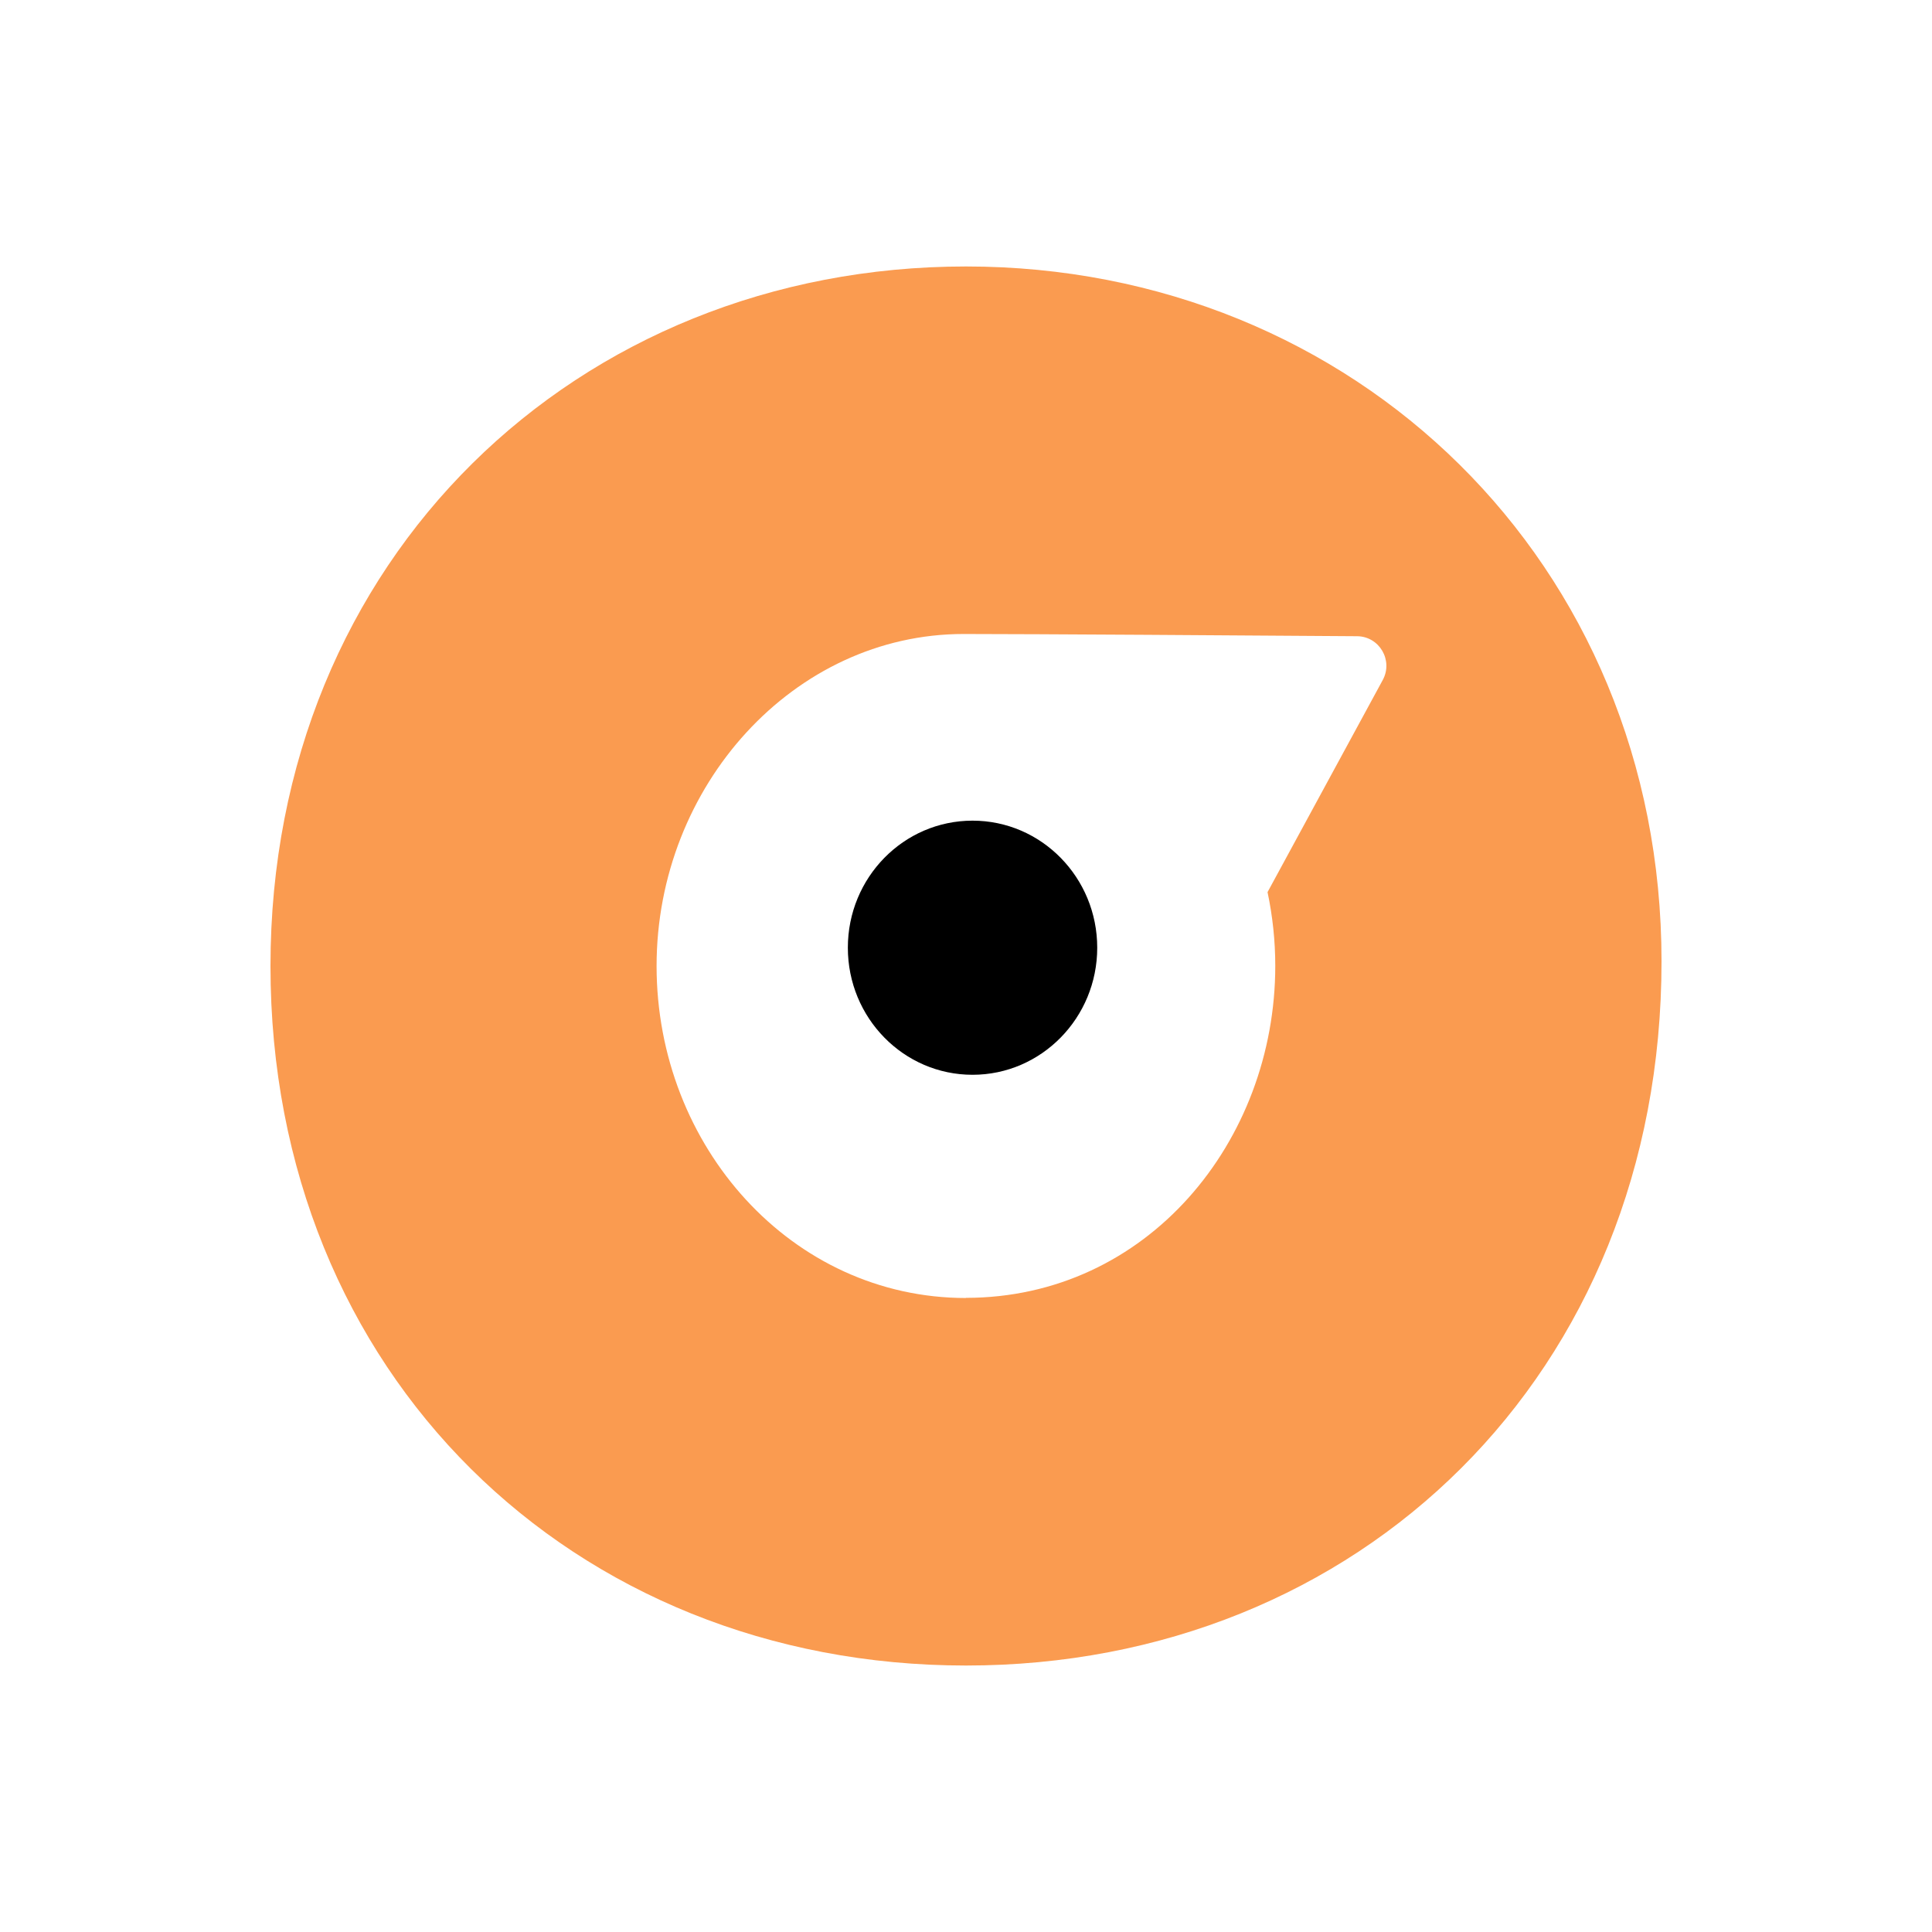 <?xml version="1.0" encoding="UTF-8"?>
<svg xmlns="http://www.w3.org/2000/svg" id="Calque_1" viewBox="0 0 130 130">
  <defs>
    <style>.cls-1{fill:#fa9b50;}</style>
  </defs>
  <path class="cls-1" d="m111.8,64.68c0-26.8-20.66-46.75-46.8-46.75s-46.8,19.62-46.8,47.07,20.35,47.07,46.8,47.07,46.8-19.62,46.8-47.38Zm-46.8,22.66c-11.74,0-20.82-10.21-20.82-22.34s9.24-22.34,20.66-22.34c4.47,0,19.68.1,26.47.15,1.51.01,2.45,1.63,1.73,2.95l-7.75,14.27c.34,1.61.52,3.27.52,4.96,0,11.81-8.61,22.34-20.82,22.34Z"></path>
  <path d="m65.44,72.32c4.63,0,8.39-3.83,8.39-8.55s-3.75-8.55-8.39-8.55-8.39,3.83-8.39,8.55,3.75,8.55,8.39,8.55Z"></path>
</svg>
